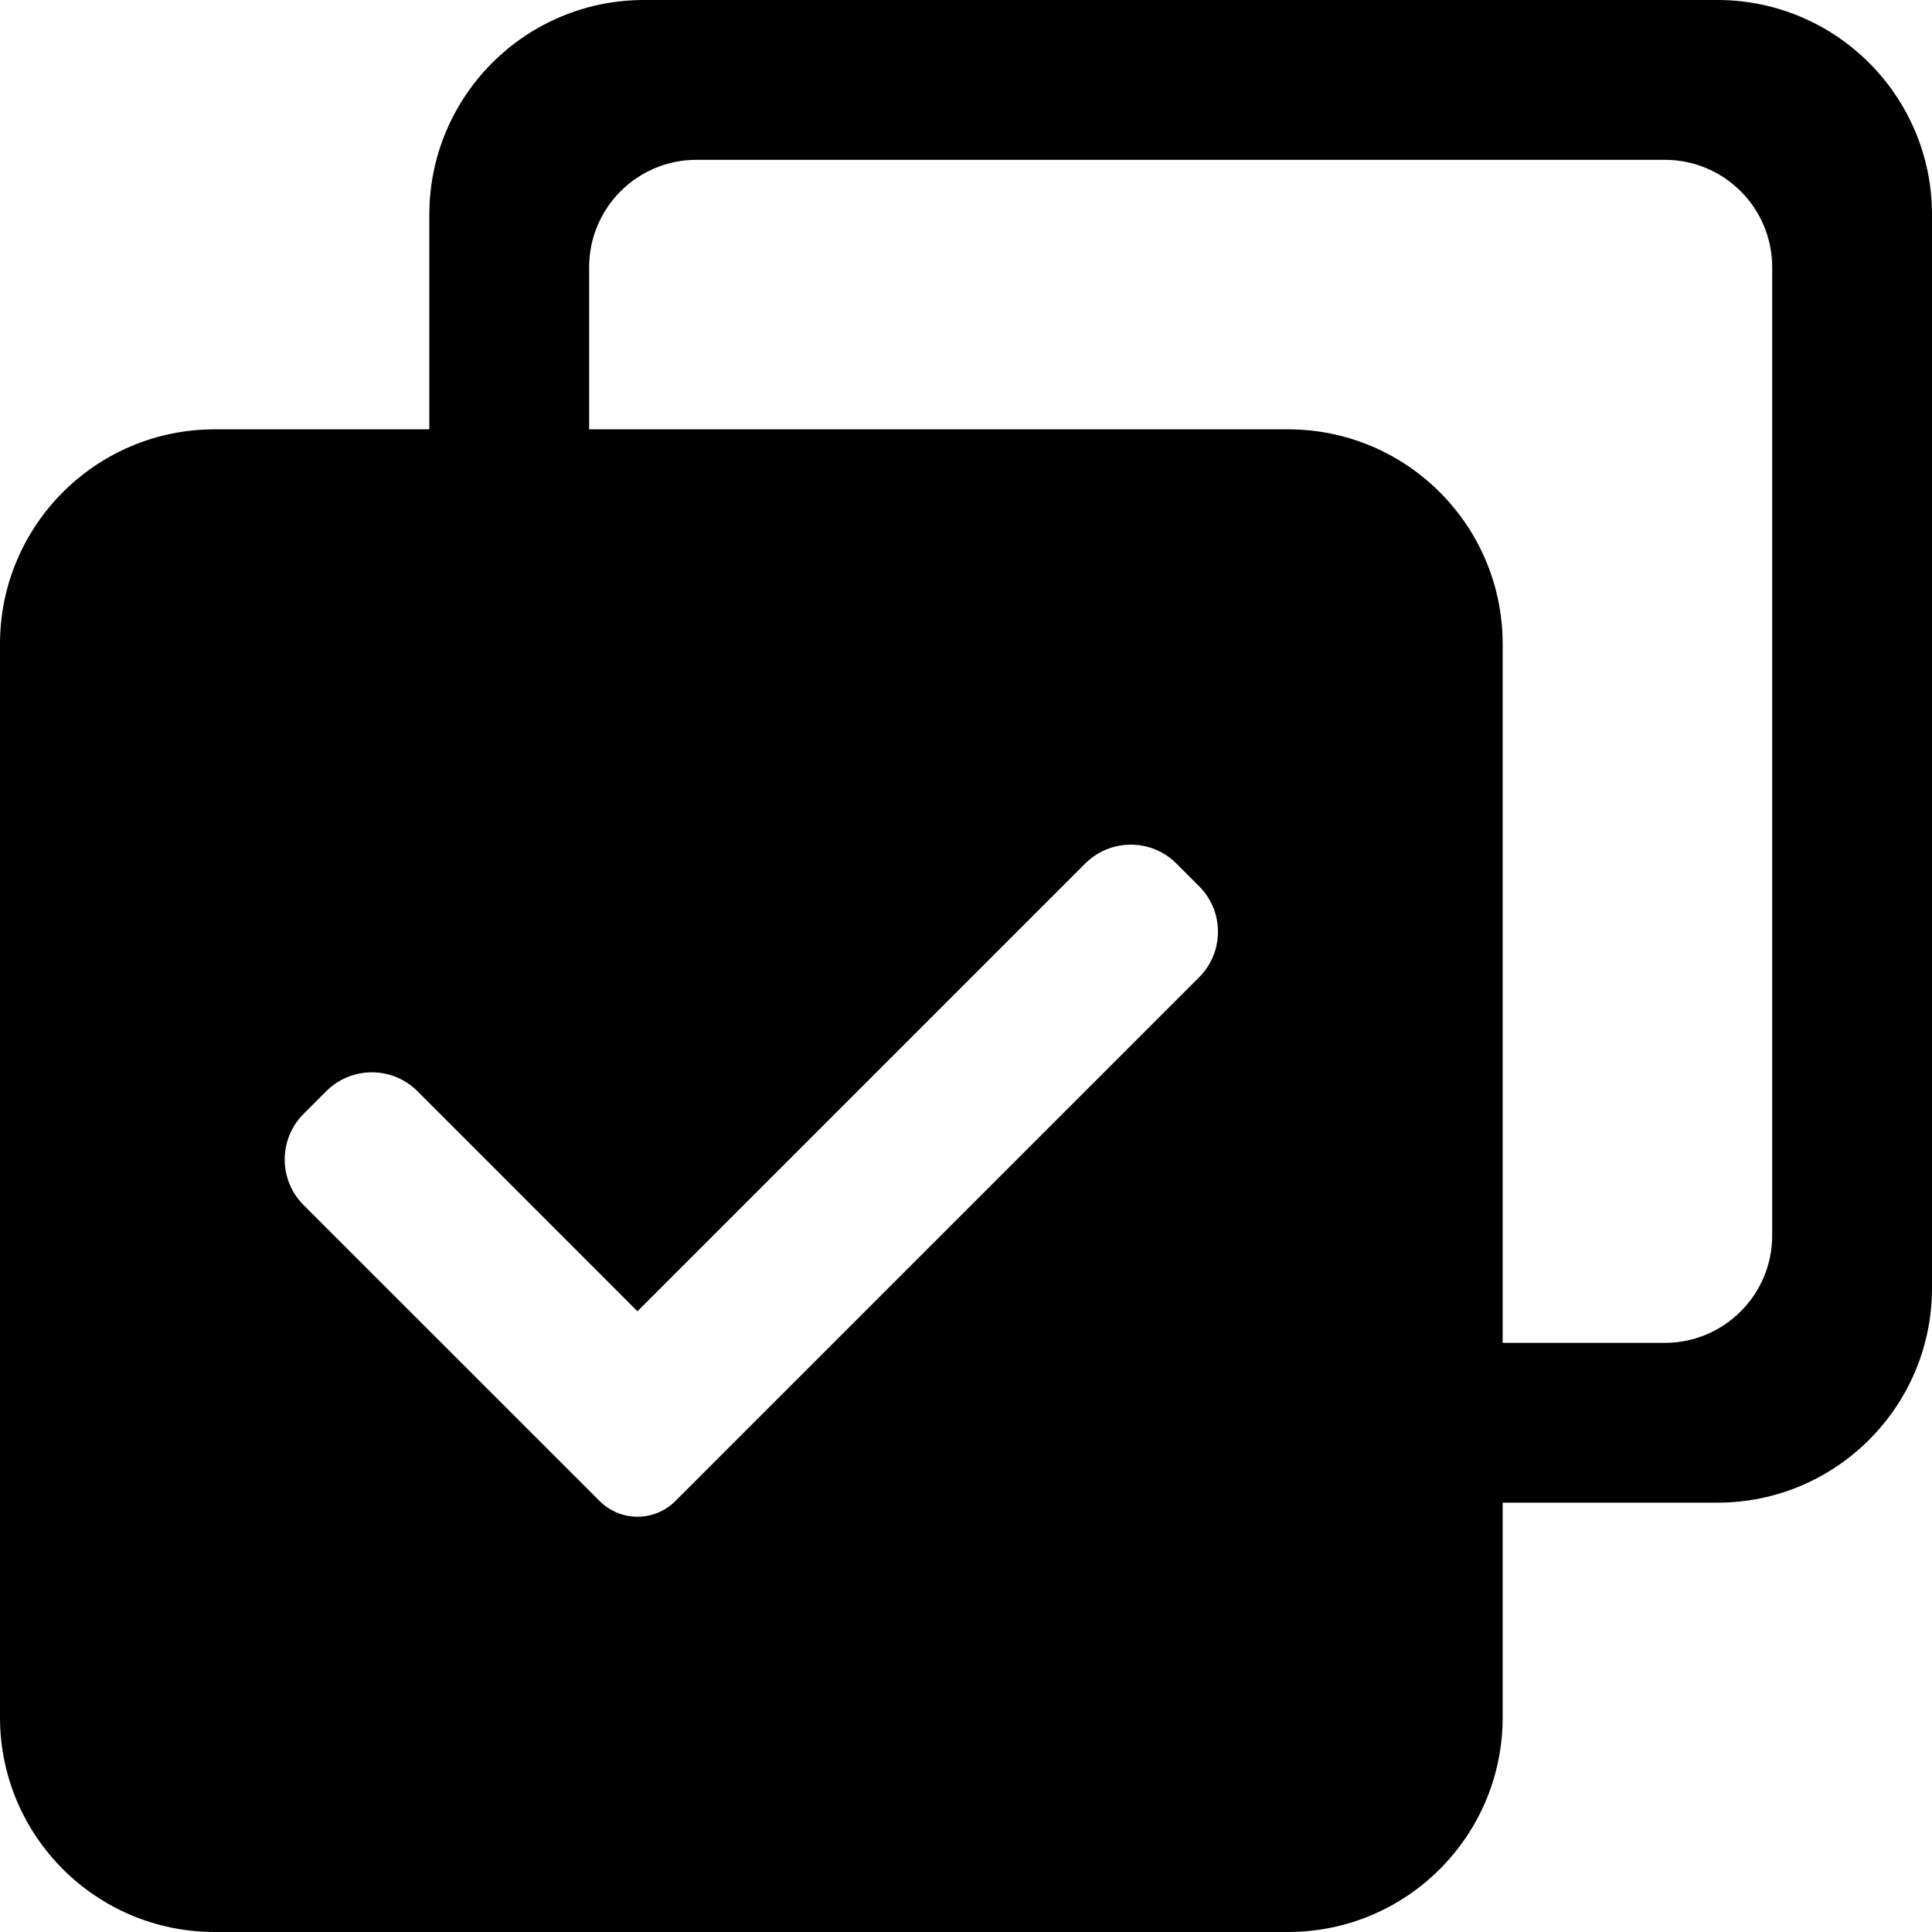 <svg width="18" height="18" viewBox="0 0 18 18" fill="none" xmlns="http://www.w3.org/2000/svg">
<path fill-rule="evenodd" clip-rule="evenodd" d="M6 0C4.895 0 4 0.896 4 2V4H2C0.895 4 0 4.896 0 6V16C0 17.105 0.895 18 2 18H12C13.105 18 14 17.105 14 16V14H16C17.105 14 18 13.104 18 12V2C18 0.896 17.105 0 16 0H6ZM14 12.511H15.511C16.063 12.511 16.511 12.063 16.511 11.511V2.489C16.511 1.937 16.063 1.489 15.511 1.489H6.489C5.937 1.489 5.489 1.937 5.489 2.489V4H12C13.105 4 14 4.896 14 6V12.511ZM10.111 8.045C10.346 7.811 10.726 7.811 10.96 8.045L11.172 8.257C11.406 8.491 11.406 8.871 11.172 9.105L6.293 13.984C6.098 14.18 5.781 14.18 5.586 13.984L2.828 11.227C2.594 10.992 2.594 10.613 2.828 10.378L3.04 10.166C3.275 9.932 3.654 9.932 3.889 10.166L5.939 12.217L10.111 8.045Z" fill="black"/>
</svg>
